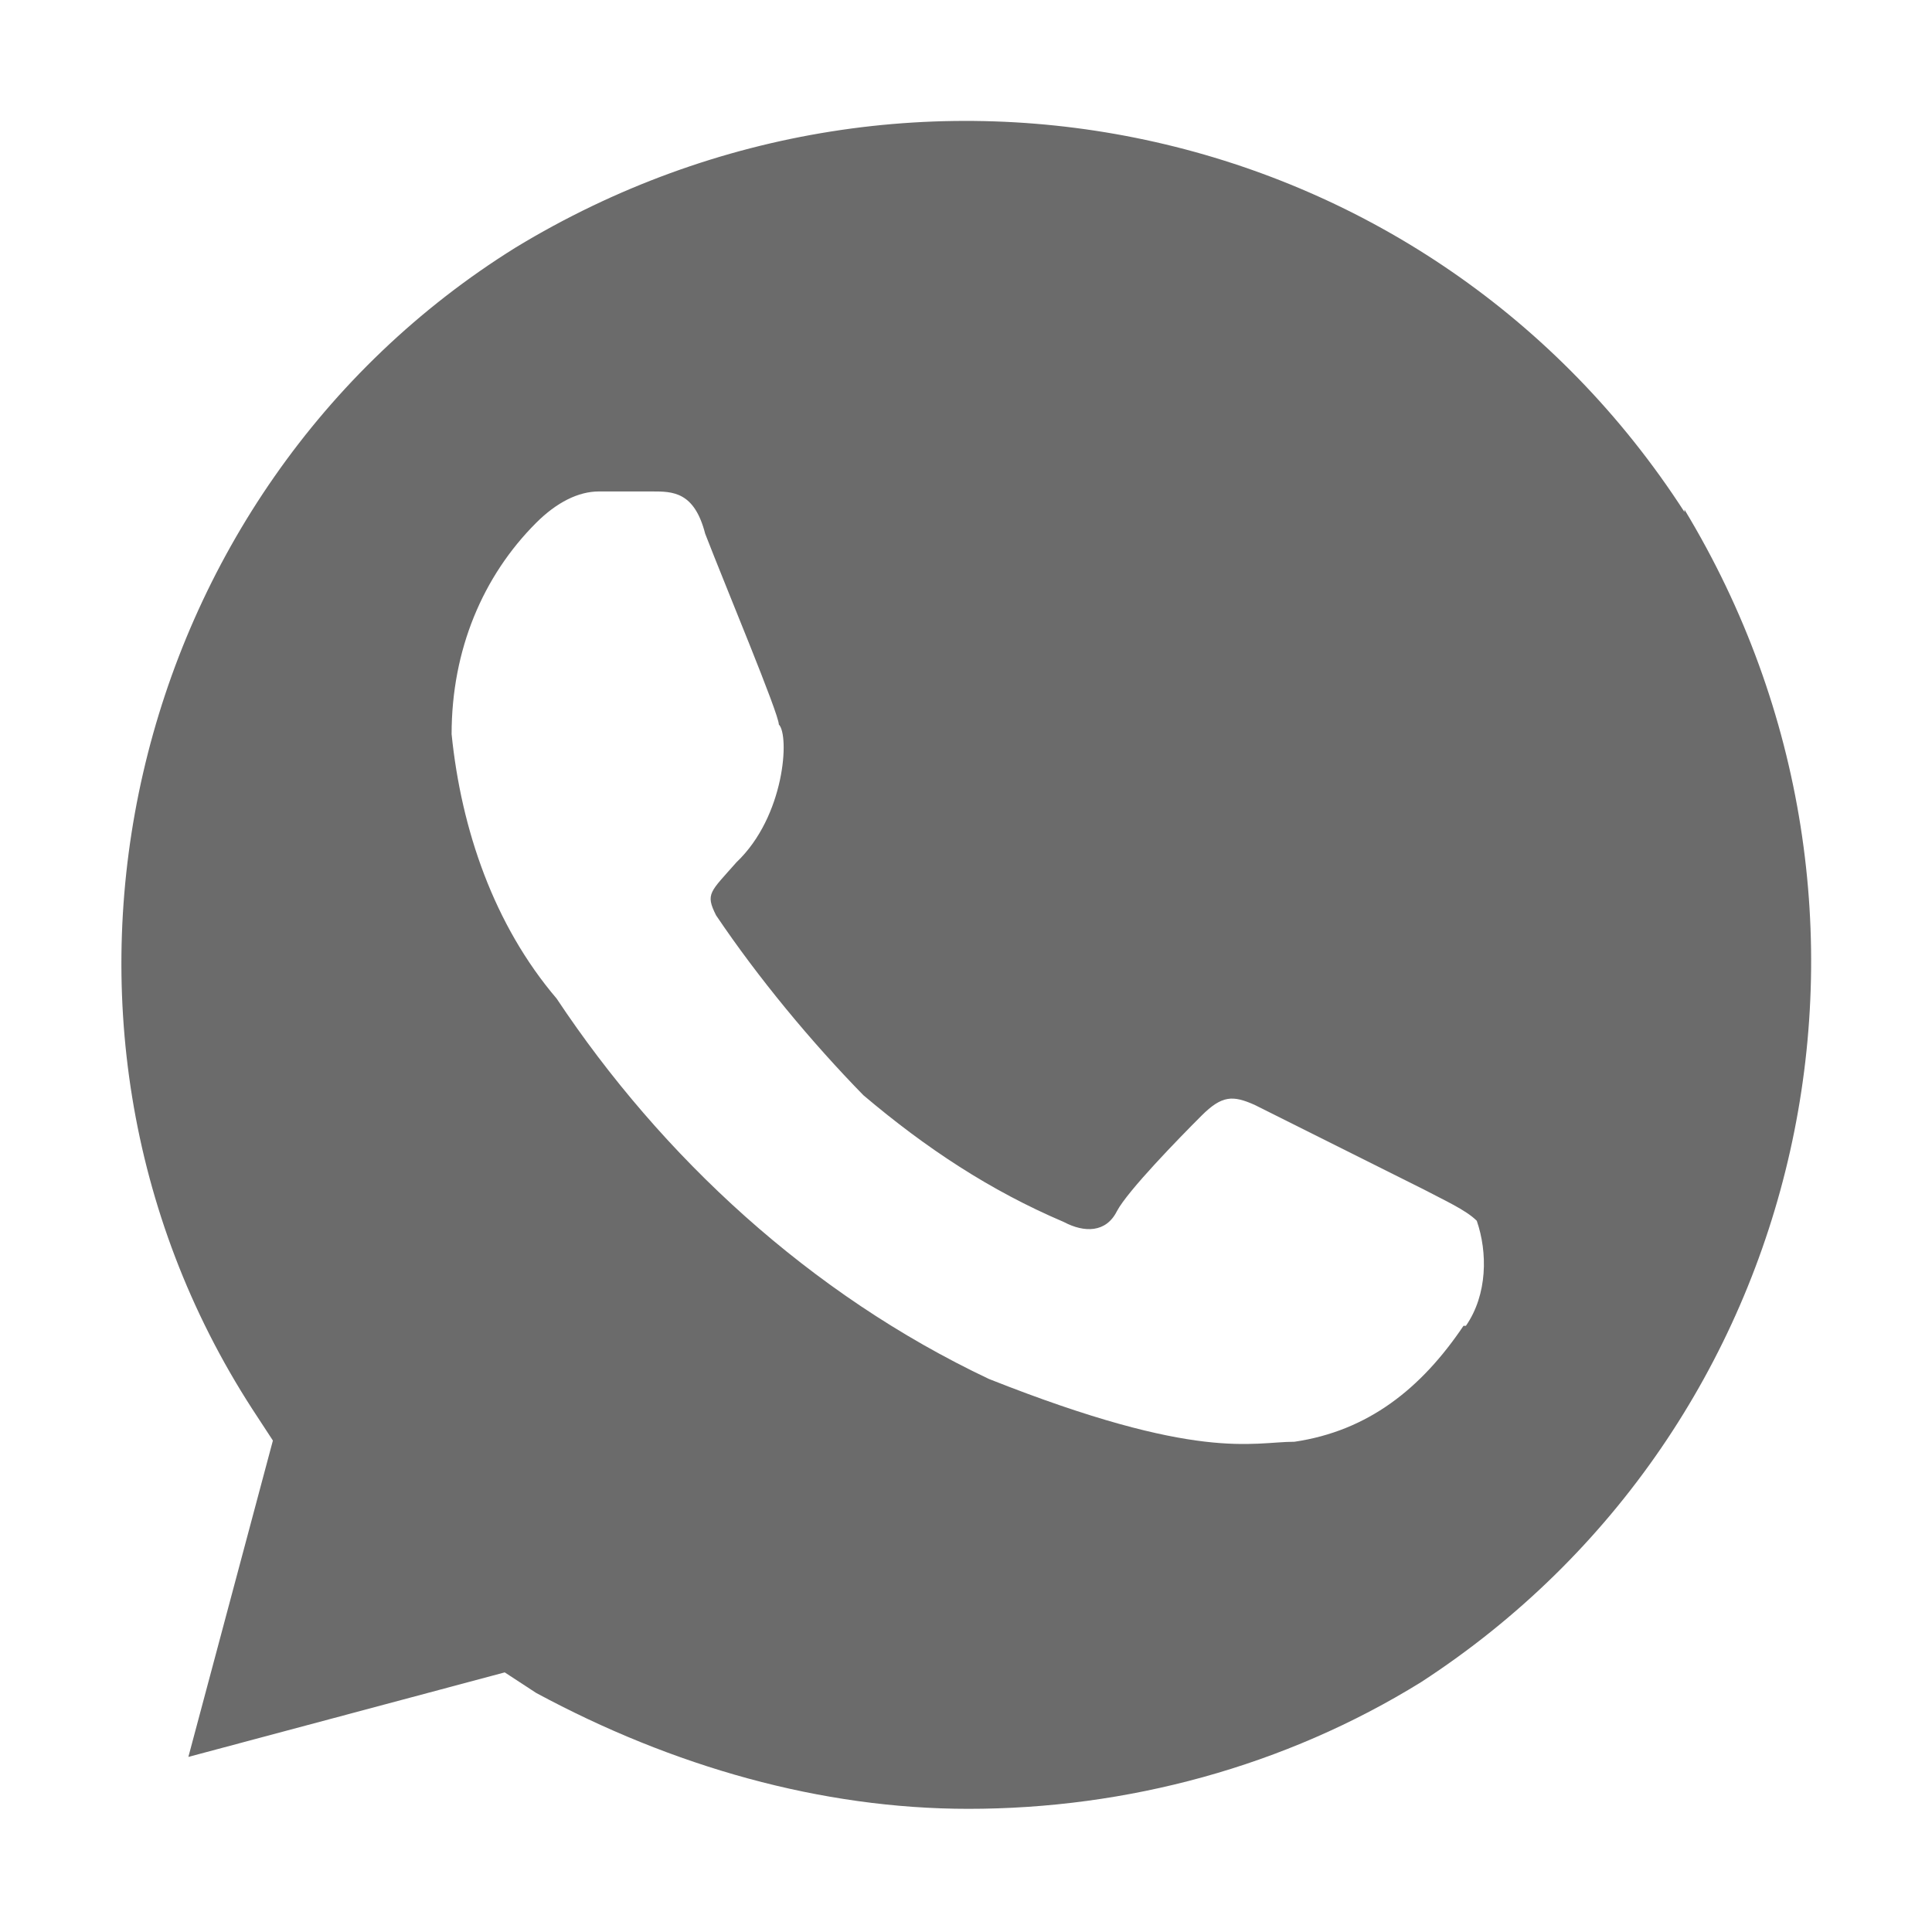 <svg width="1000" height="1000" viewBox="0 0 1000 1000" fill="none" xmlns="http://www.w3.org/2000/svg">
<path d="M871.875 265C741.25 62.5 473.75 2.5 266.875 128.125C65 253.75 -5.79953e-05 527.5 130.625 729.375L141.25 745.625L97.5 909.375L261.25 865.625L277.5 876.25C348.125 914.375 425 936.25 501.25 936.25C583.125 936.25 665 914.375 735.625 870.625C937.5 739.375 997.5 471.25 871.875 263.75V265ZM757.5 686.25C735.625 718.75 708.125 740.625 670 746.25C648.125 746.25 620.625 756.875 511.875 713.75C419.375 670 342.5 598.75 288.125 516.875C255.625 478.75 238.75 429.375 233.75 380C233.75 336.25 250 298.125 277.5 270.625C288.125 260 299.375 254.375 310 254.375H337.5C348.125 254.375 359.375 254.375 365 276.25C375.625 303.75 403.125 369.375 403.125 375C408.75 380.625 406.25 422.5 381.25 446.25C367.5 461.875 365 462.5 370.625 473.75C392.5 506.25 420 539.375 446.875 566.875C479.375 594.375 512.5 616.25 550.625 632.5C561.25 638.125 572.5 638.125 578.125 626.875C583.75 616.25 610.625 588.75 621.875 577.5C632.5 566.875 638.125 566.875 649.375 571.875L736.875 615.625C747.5 621.25 758.75 626.25 764.375 631.875C770 648.125 770 670 758.75 686.25H757.5Z" fill="#6B6B6B"/>
</svg>
